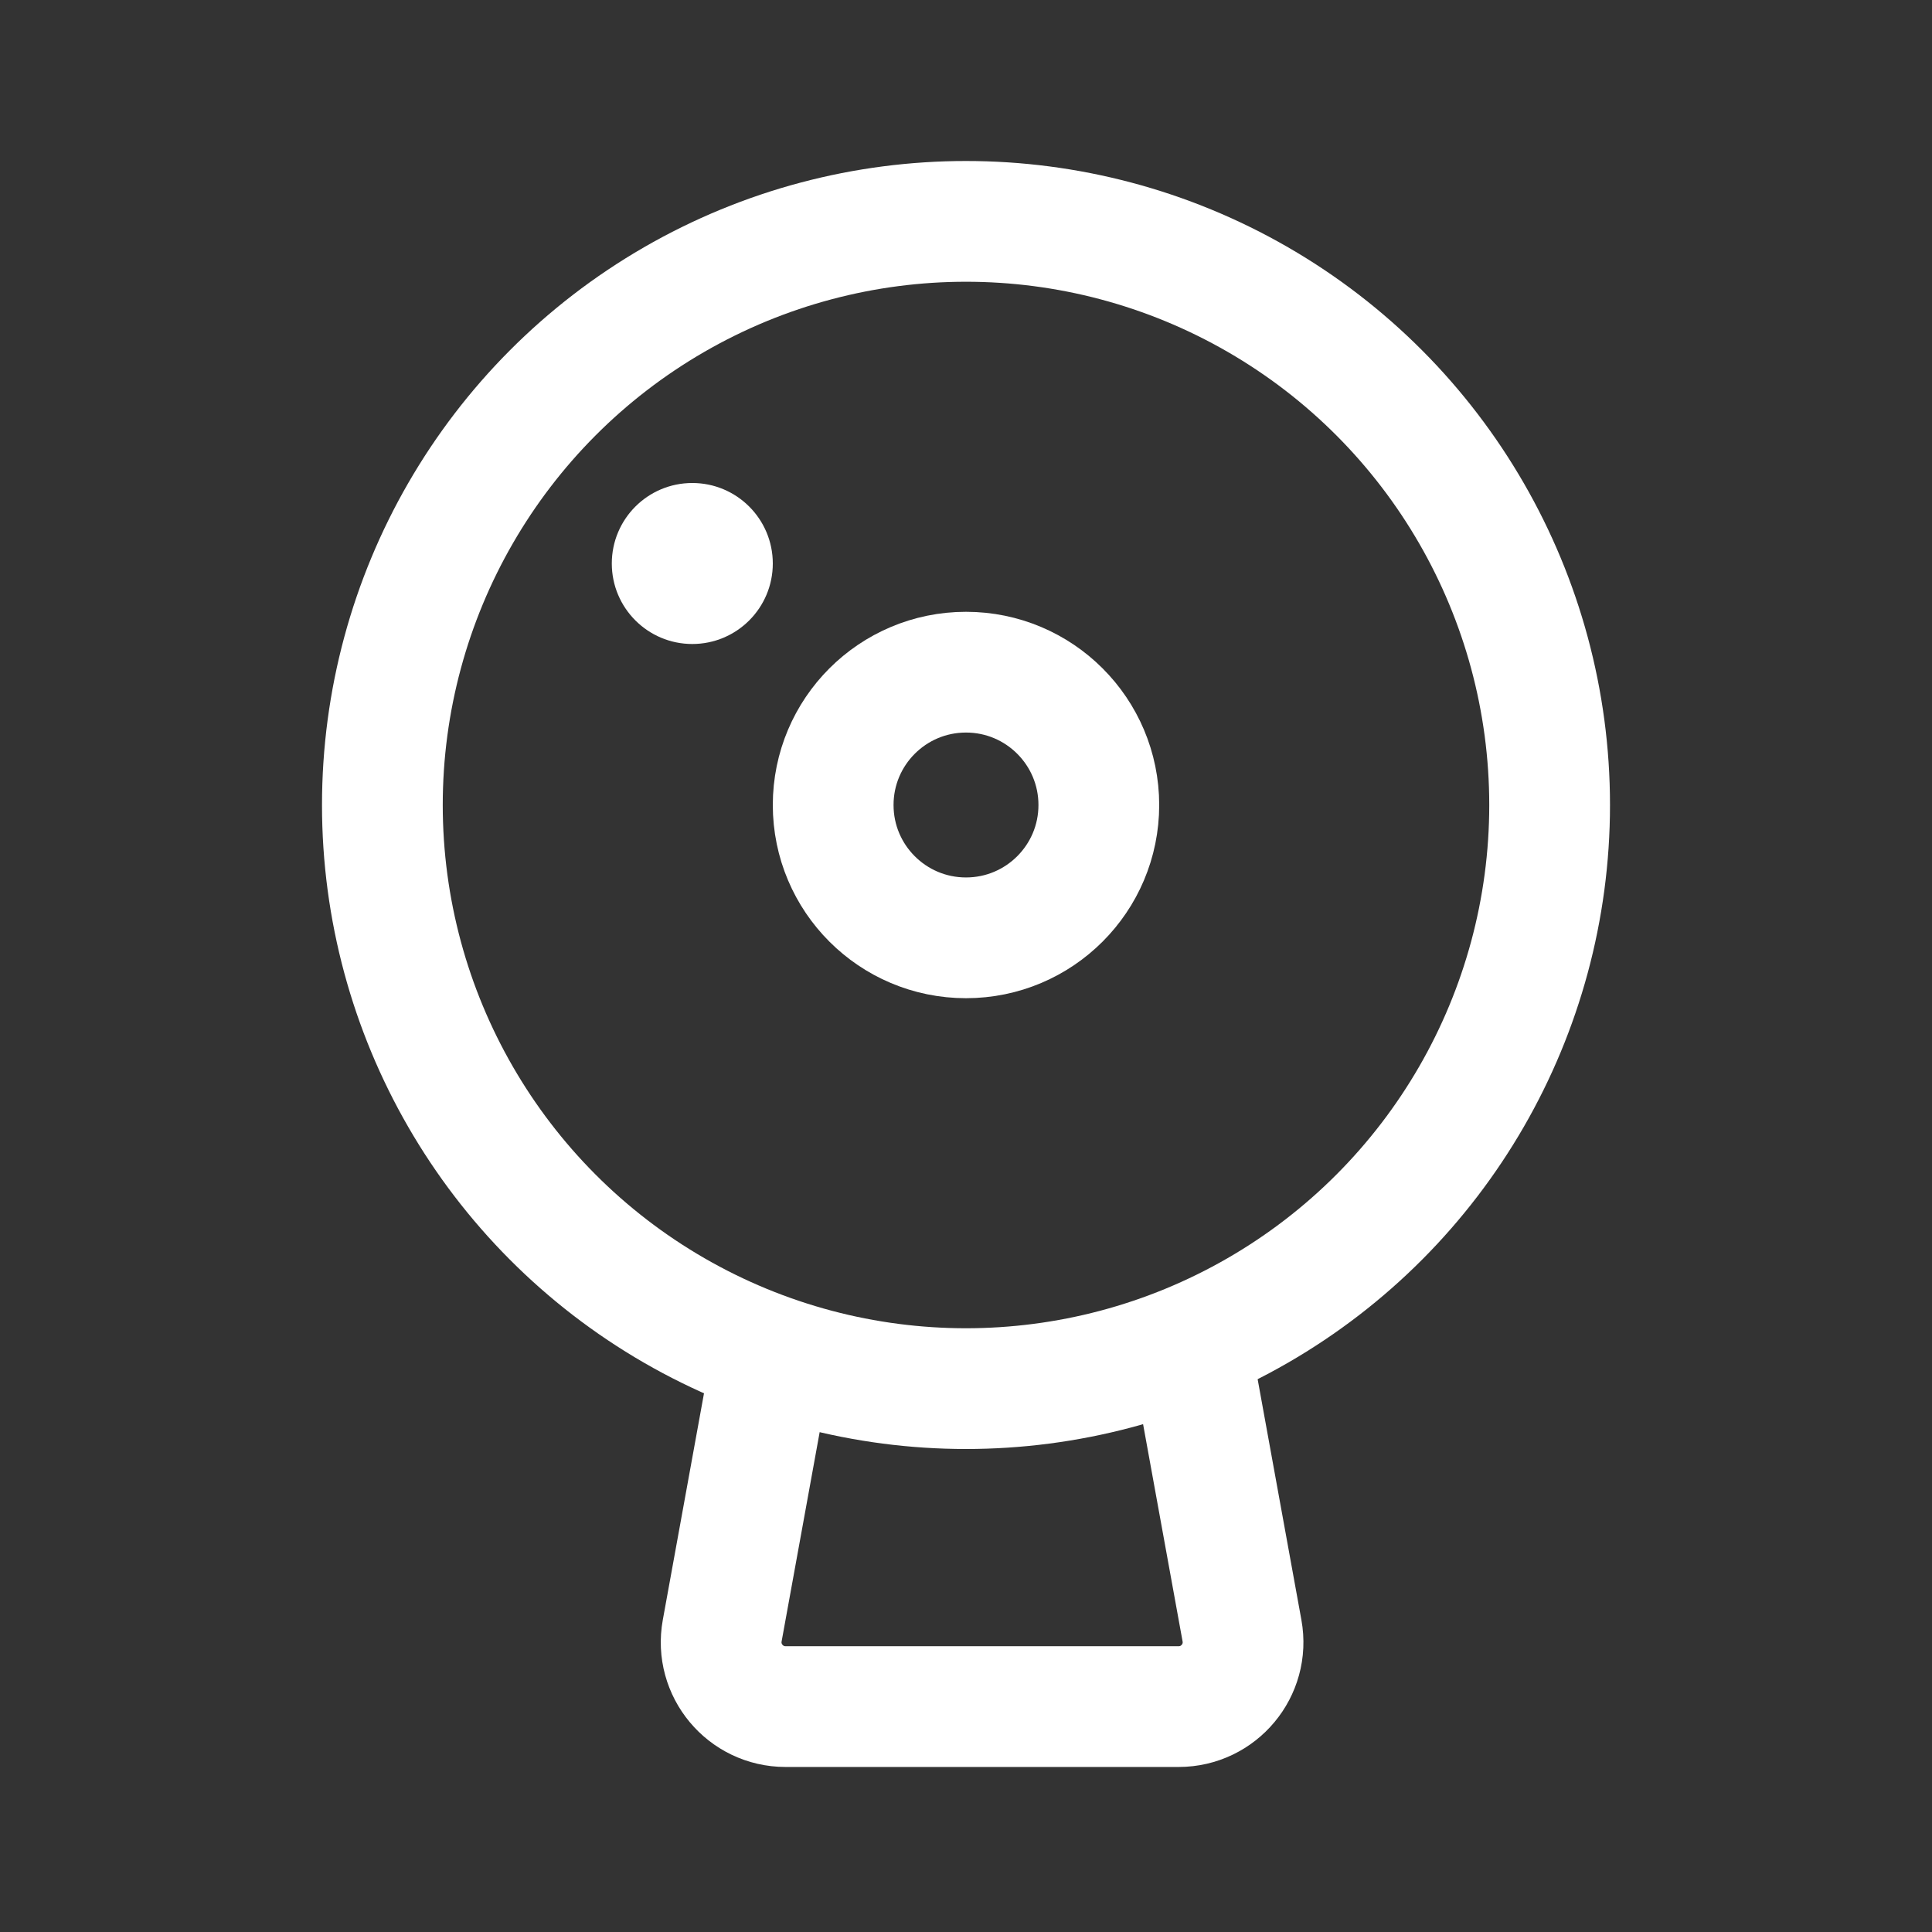 <svg width="48" height="48" viewBox="0 0 48 48" fill="none" xmlns="http://www.w3.org/2000/svg">
<rect x="0" y="0" width="48" height="48" fill="#333333" stroke="none"/>
<circle cx="24" cy="20" r="14.5" stroke="white" stroke-width="3"/>
<circle cx="24" cy="20" r="3.3" stroke="white" stroke-width="3"/>
<circle cx="17.2" cy="14" r="2" fill="white"/>
<path d="M19.2 33.6L17.943 40.514C17.764 41.496 18.519 42.4 19.517 42.4H29.283C30.281 42.4 31.036 41.496 30.857 40.514L29.6 33.6" stroke="white" stroke-width="3"/>
</svg>
